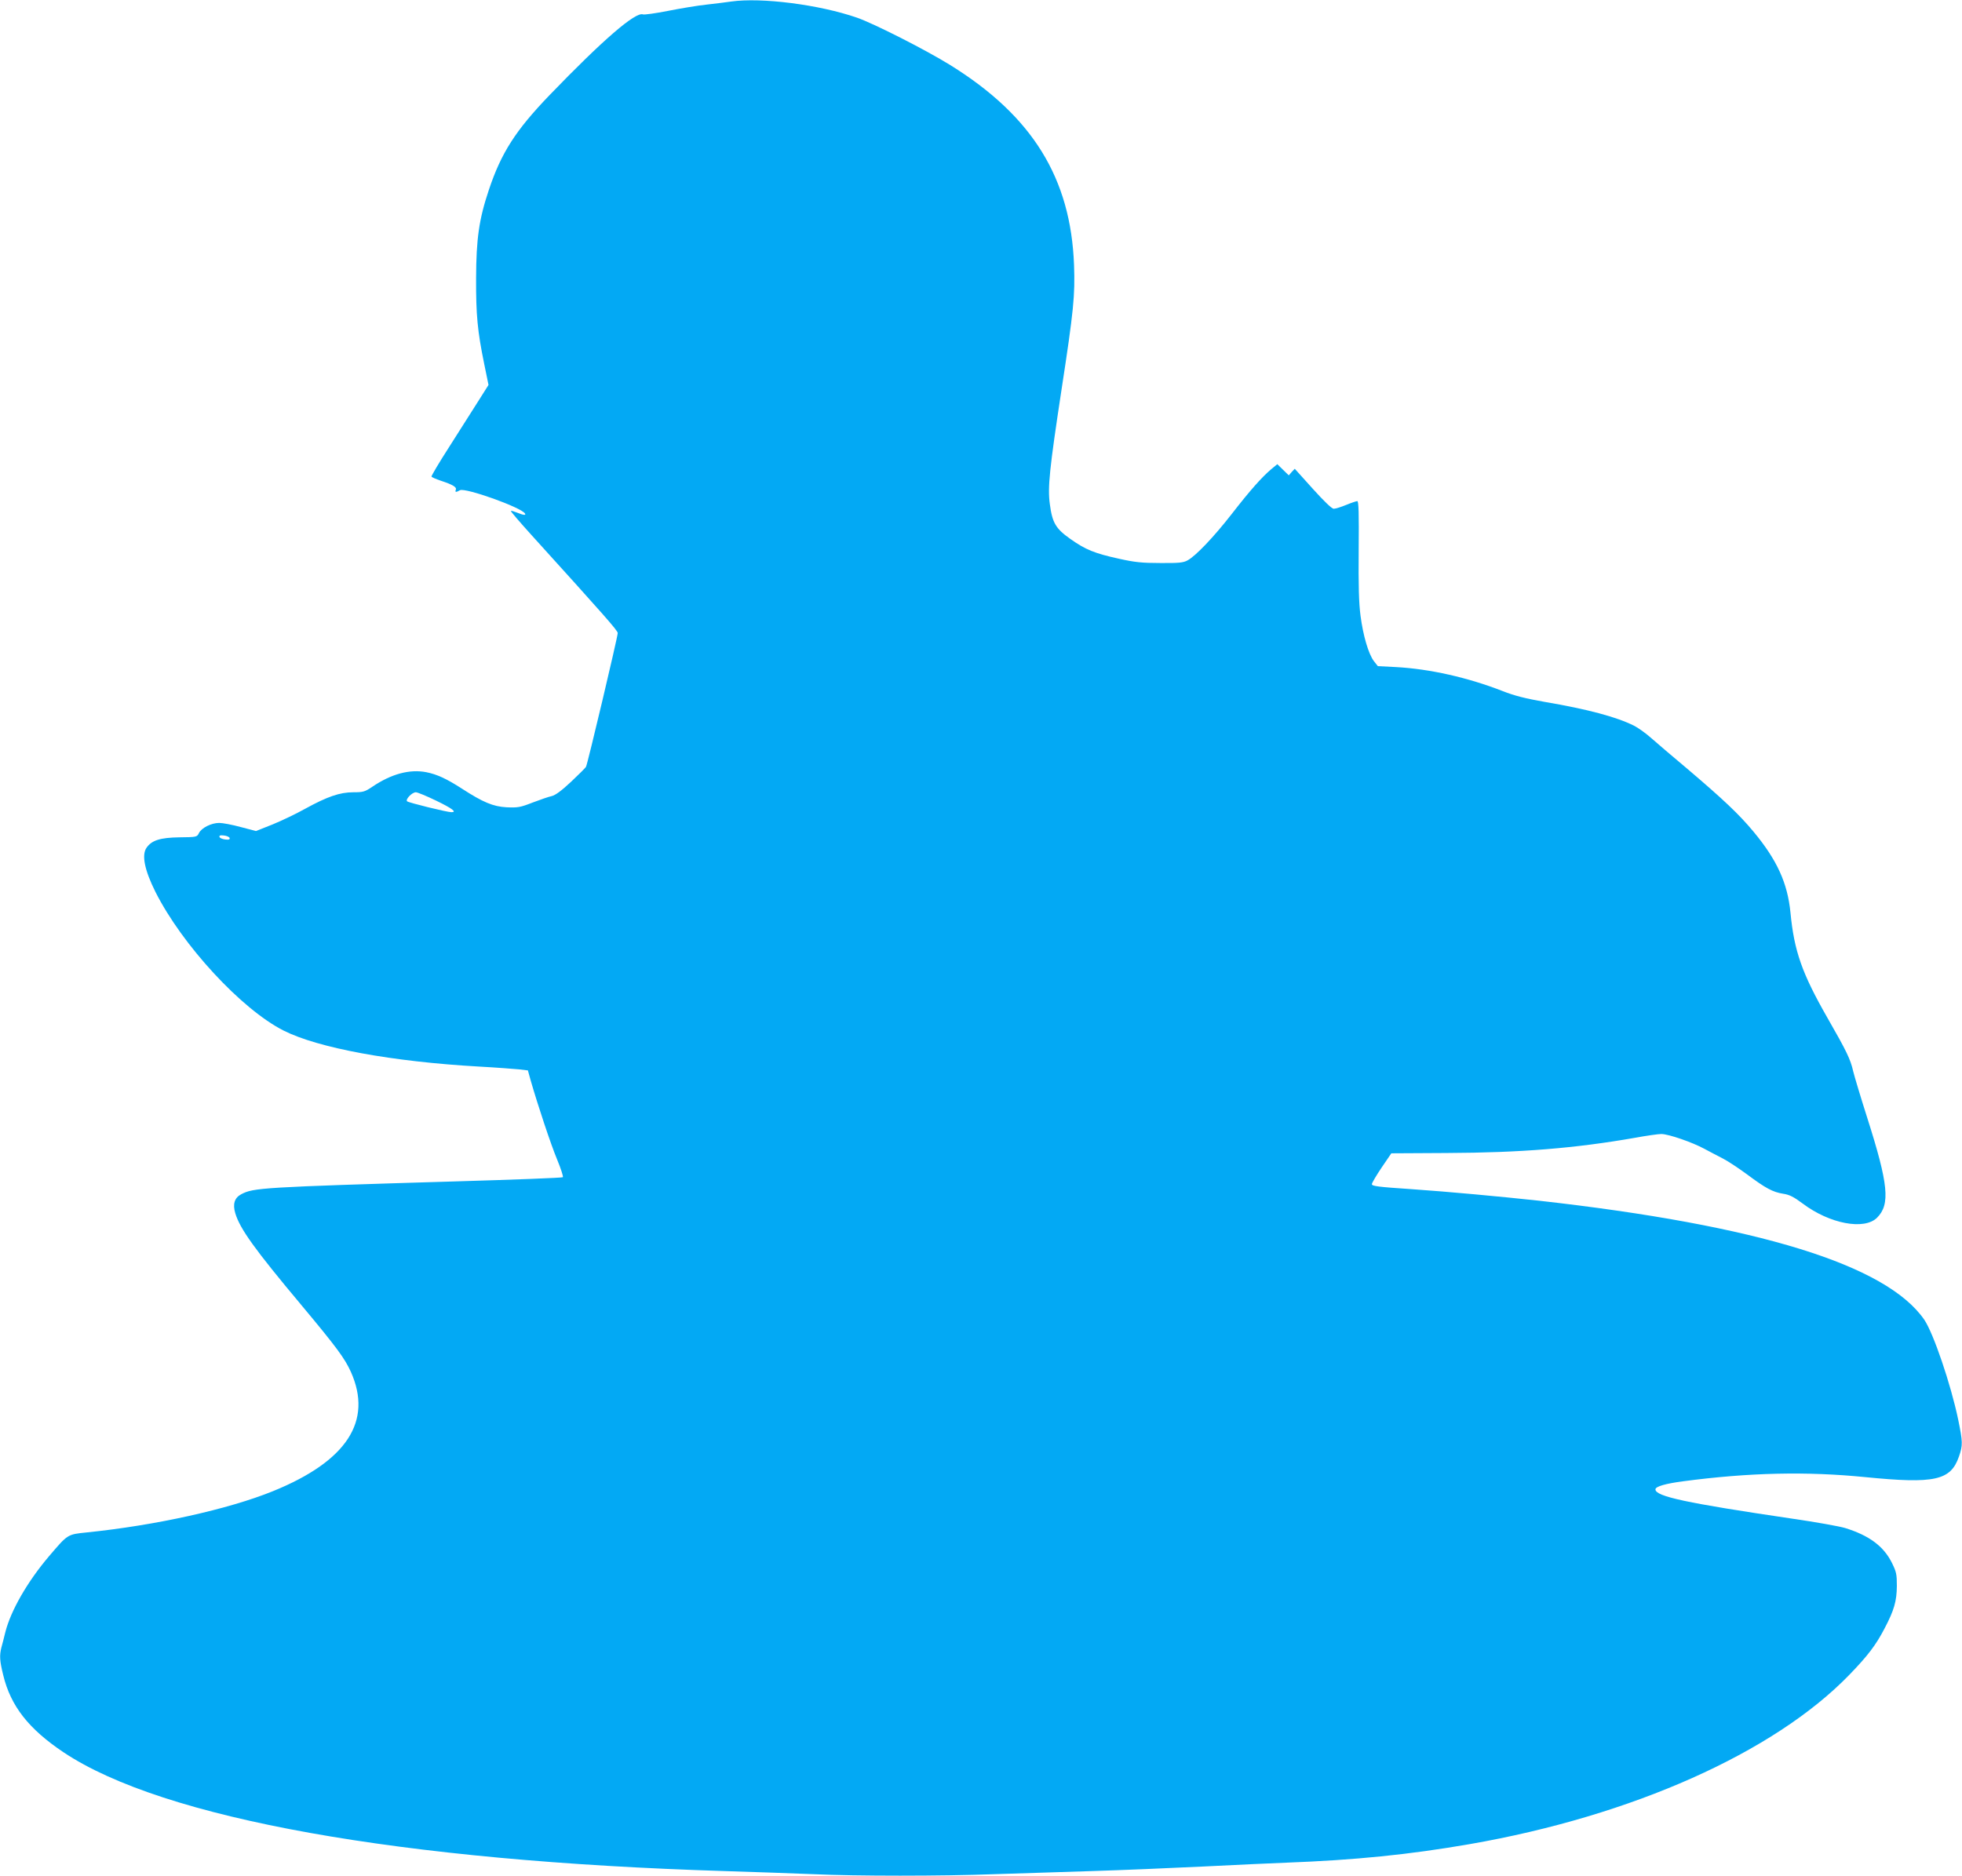 <?xml version="1.0" standalone="no"?>
<!DOCTYPE svg PUBLIC "-//W3C//DTD SVG 20010904//EN"
 "http://www.w3.org/TR/2001/REC-SVG-20010904/DTD/svg10.dtd">
<svg version="1.0" xmlns="http://www.w3.org/2000/svg"
 width="1280pt" height="1224pt" viewBox="0 0 1280 1224"
 preserveAspectRatio="xMidYMid meet">
<g transform="translate(0,1224) scale(0.1,-0.1)"
fill="#03a9f4" stroke="none">
<path d="M4770 12230 c-30 -5 -102 -13 -160 -20 -58 -6 -171 -25 -252 -41 -81
-16 -154 -26 -163 -23 -48 19 -263 -167 -611 -528 -220 -229 -314 -375 -395
-618 -64 -191 -82 -318 -83 -575 -1 -239 9 -346 53 -560 l28 -137 -67 -106
c-37 -59 -122 -192 -188 -296 -67 -104 -119 -192 -117 -196 3 -5 29 -16 58
-26 79 -26 107 -42 101 -59 -7 -18 0 -19 27 -4 35 18 400 -112 424 -152 9 -13
-11 -11 -52 6 -20 8 -38 13 -40 11 -3 -2 58 -73 134 -157 481 -531 563 -624
563 -640 0 -25 -197 -856 -207 -873 -4 -7 -49 -52 -99 -99 -62 -58 -102 -87
-125 -92 -19 -4 -74 -23 -124 -42 -82 -32 -97 -34 -170 -31 -88 5 -153 32
-292 122 -101 65 -162 93 -232 107 -108 21 -228 -11 -352 -95 -49 -33 -60 -36
-124 -36 -88 0 -169 -28 -313 -107 -59 -33 -155 -79 -214 -103 l-108 -43 -99
26 c-55 15 -118 27 -141 27 -51 0 -115 -32 -132 -66 -13 -26 -14 -27 -128 -28
-124 -2 -180 -19 -214 -68 -33 -47 -13 -146 58 -288 174 -346 561 -766 836
-905 226 -114 708 -203 1276 -235 110 -6 226 -15 258 -18 l60 -7 18 -65 c46
-160 131 -416 172 -515 25 -60 42 -113 38 -117 -4 -4 -315 -16 -692 -27 -1274
-38 -1326 -42 -1406 -84 -44 -23 -57 -64 -39 -124 30 -101 126 -235 430 -598
233 -279 284 -349 324 -437 144 -322 -26 -583 -509 -779 -291 -118 -765 -223
-1215 -269 -126 -13 -122 -11 -245 -155 -141 -166 -249 -354 -285 -495 -9 -36
-20 -81 -26 -101 -13 -53 -11 -87 12 -180 49 -203 167 -352 394 -504 649 -433
2195 -710 4320 -775 193 -6 449 -15 570 -20 279 -13 839 -13 1184 0 146 5 428
14 626 20 198 6 529 20 735 30 206 10 449 22 540 25 449 17 800 52 1198 121
1058 184 1985 597 2477 1105 119 123 173 193 230 303 62 118 79 177 80 276 0
77 -3 92 -32 151 -54 109 -148 179 -306 228 -37 11 -192 39 -345 61 -691 102
-892 145 -892 191 0 19 67 38 182 53 431 57 805 65 1187 27 453 -45 557 -22
611 134 26 75 25 95 -5 242 -48 230 -161 562 -221 651 -247 358 -1080 616
-2516 777 -249 27 -594 59 -828 75 -224 15 -260 20 -260 33 0 7 28 55 63 107
l64 94 359 2 c486 2 840 31 1229 99 76 14 154 25 173 25 47 0 203 -54 282 -97
36 -19 90 -48 120 -63 30 -15 101 -62 157 -103 122 -91 168 -116 237 -127 41
-6 69 -21 127 -64 175 -132 402 -175 485 -92 87 87 74 218 -64 651 -44 138
-85 275 -92 305 -18 79 -44 132 -169 350 -164 287 -216 433 -240 684 -19 194
-88 345 -242 530 -95 114 -196 209 -425 404 -99 83 -208 176 -243 207 -35 31
-84 66 -110 79 -113 57 -302 108 -585 156 -124 22 -196 40 -272 70 -228 89
-476 145 -697 157 l-118 6 -26 33 c-35 47 -70 165 -87 296 -11 83 -14 196 -12
431 2 234 0 317 -9 317 -6 0 -39 -11 -73 -25 -34 -14 -70 -25 -81 -25 -12 0
-63 49 -136 130 l-118 131 -20 -21 -19 -22 -38 37 -37 36 -41 -34 c-60 -51
-136 -136 -257 -292 -117 -150 -235 -274 -288 -302 -27 -15 -57 -18 -177 -17
-120 0 -167 5 -270 28 -159 35 -218 59 -317 129 -95 67 -118 105 -134 228 -15
108 -2 231 76 744 80 521 89 618 82 815 -21 568 -272 973 -807 1305 -161 100
-500 272 -610 310 -246 85 -622 133 -820 105z m-1924 -5215 c105 -51 137 -75
99 -75 -28 0 -280 62 -289 71 -13 12 32 59 57 59 11 0 71 -25 133 -55z m-1348
-243 c3 -10 -5 -13 -29 -10 -18 2 -34 9 -37 16 -3 10 5 13 29 10 18 -2 34 -9
37 -16z"/>
</g>
</svg>
